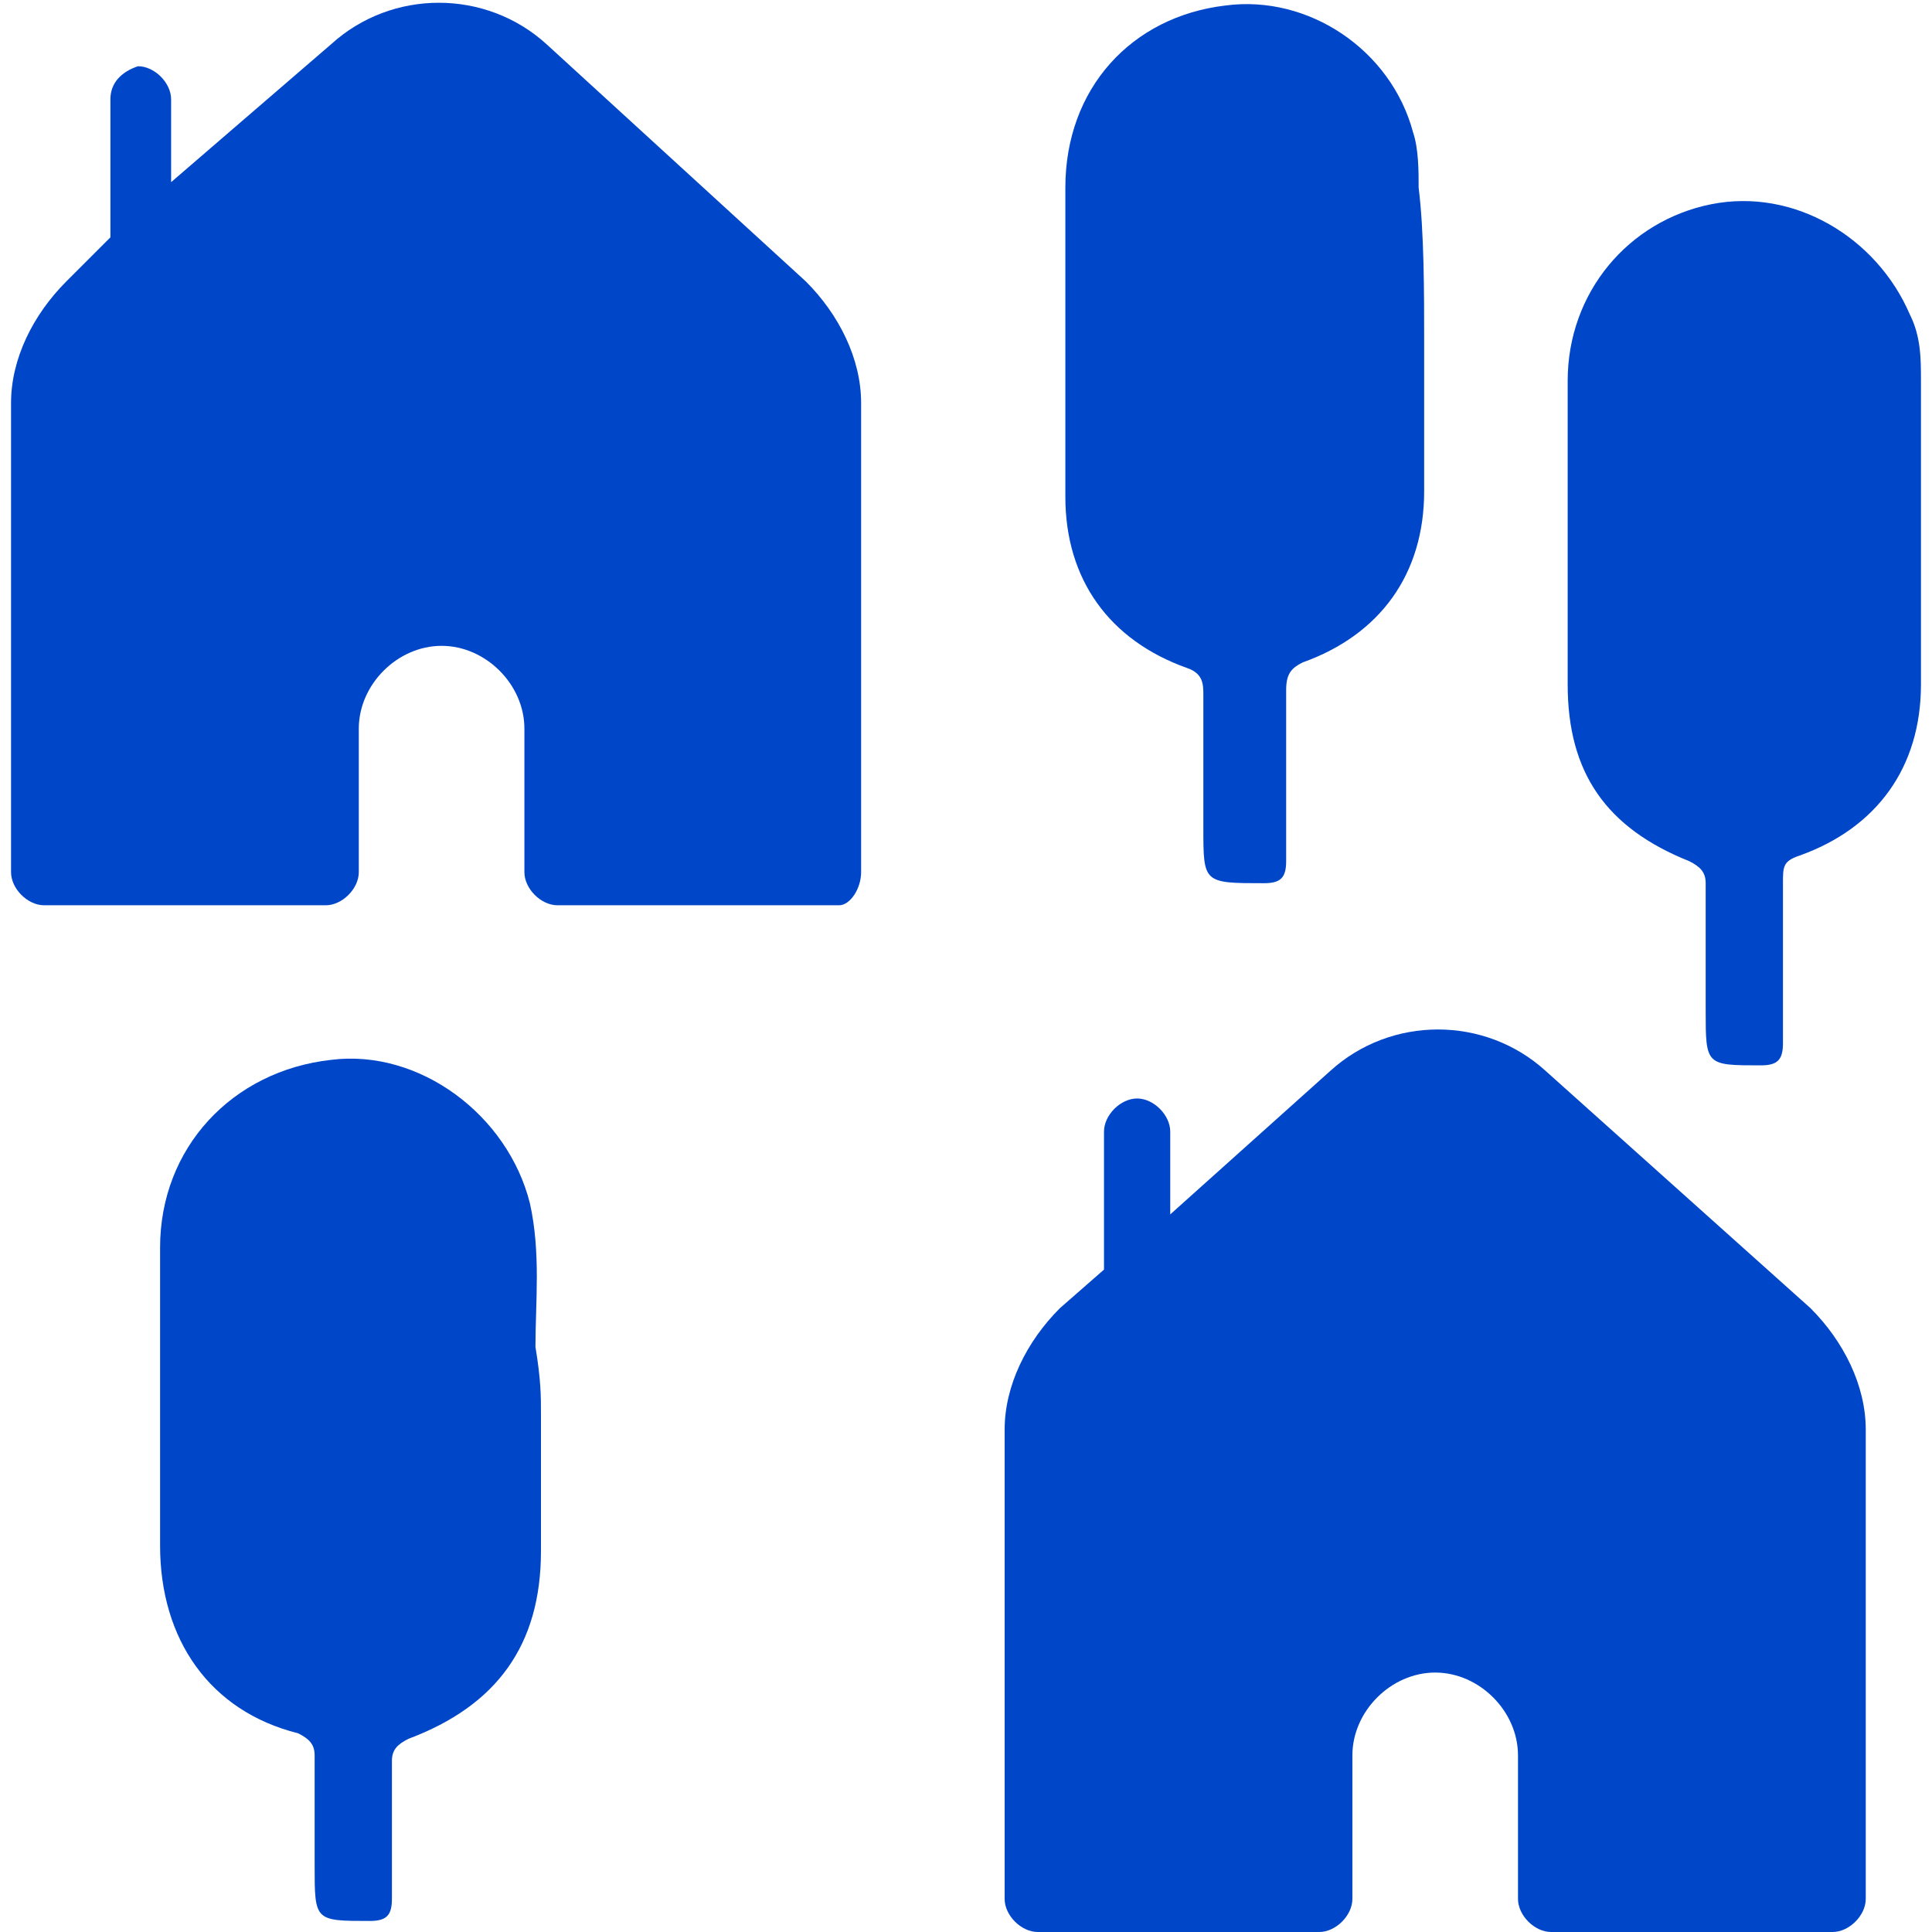 <?xml version="1.0" encoding="utf-8"?>
<!-- Generator: Adobe Illustrator 24.1.2, SVG Export Plug-In . SVG Version: 6.00 Build 0)  -->
<!DOCTYPE svg PUBLIC "-//W3C//DTD SVG 1.1//EN" "http://www.w3.org/Graphics/SVG/1.1/DTD/svg11.dtd">
<svg version="1.1" id="Layer_1" xmlns:x="http://ns.adobe.com/Extensibility/1.0/" xmlns:i="http://ns.adobe.com/AdobeIllustrator/10.0/" xmlns:graph="http://ns.adobe.com/Graphs/1.0/"
	 xmlns="http://www.w3.org/2000/svg" xmlns:xlink="http://www.w3.org/1999/xlink" x="0px" y="0px" viewBox="0 0 35 35"
	 style="enable-background:new 0 0 35 35;" xml:space="preserve">
<style type="text/css">
	.st0{clip-path:url(#SVGID_2_);}
	.st1{fill:#0046C9;}
</style>
<g>
	<g>
		<defs>
			<rect id="SVGID_1_" x="0.2" y="0" width="34.6" height="35"/>
		</defs>
		<clipPath id="SVGID_2_">
			<use xlink:href="#SVGID_1_"  style="overflow:visible;"/>
		</clipPath>
		<g class="st0">
			<path class="st1" d="M9.8,25.6c0,0.8,0,1.7,0,2.5c0,1.7-0.8,2.8-2.4,3.4c-0.2,0.1-0.3,0.2-0.3,0.4c0,0.8,0,1.7,0,2.5
				c0,0.3-0.1,0.4-0.4,0.4c-1,0-1,0-1-1c0-0.7,0-1.3,0-2c0-0.2-0.1-0.3-0.3-0.4C3.8,31,2.9,29.7,2.9,28c0-1.8,0-3.5,0-5.4
				c0-1.8,1.3-3.2,3.1-3.4c1.6-0.2,3.2,1,3.6,2.6c0.2,0.9,0.1,1.8,0.1,2.6C9.8,25,9.8,25.3,9.8,25.6L9.8,25.6z"/>
			<path class="st1" d="M34.8,9.7c0,0.9,0,1.8,0,2.7c0,1.5-0.8,2.6-2.2,3.1c-0.3,0.1-0.3,0.2-0.3,0.5c0,1,0,1.9,0,2.9
				c0,0.3-0.1,0.4-0.4,0.4c-1,0-1,0-1-1c0-0.8,0-1.5,0-2.3c0-0.2-0.1-0.3-0.3-0.4c-1.5-0.6-2.2-1.6-2.2-3.2c0-1.8,0-3.6,0-5.5
				c0-1.6,1.1-2.9,2.6-3.2c1.5-0.3,3,0.6,3.6,2c0.2,0.4,0.2,0.8,0.2,1.2C34.8,7.9,34.8,8.8,34.8,9.7L34.8,9.7z"/>
			<path class="st1" d="M25.8,6.2c0,0.9,0,1.8,0,2.7c0,1.5-0.8,2.6-2.2,3.1c-0.2,0.1-0.3,0.2-0.3,0.5c0,1,0,2.1,0,3.1
				c0,0.3-0.1,0.4-0.4,0.4c-1.1,0-1.1,0-1.1-1c0-0.8,0-1.6,0-2.4c0-0.2,0-0.4-0.3-0.5c-1.4-0.5-2.2-1.6-2.2-3.1c0-1.8,0-3.6,0-5.6
				c0-1.8,1.2-3.1,2.9-3.3c1.5-0.2,3,0.8,3.4,2.3c0.1,0.3,0.1,0.7,0.1,1C25.8,4.2,25.8,5.3,25.8,6.2L25.8,6.2z"/>
			<path class="st1" d="M33.8,34.4v-8.5c0-0.8-0.4-1.6-1-2.2L28,19.4c-1.1-1-2.8-1-3.9,0L21.2,22v-1.5c0-0.3-0.3-0.6-0.6-0.6
				c-0.3,0-0.6,0.3-0.6,0.6V23l-0.8,0.7c-0.6,0.6-1,1.4-1,2.2v8.5c0,0.3,0.3,0.6,0.6,0.6h5.1c0.3,0,0.6-0.3,0.6-0.6v-2.6
				c0-0.8,0.7-1.5,1.5-1.5s1.5,0.7,1.5,1.5v2.6c0,0.3,0.3,0.6,0.6,0.6h5.1C33.5,35,33.8,34.7,33.8,34.4L33.8,34.4z"/>
			<path class="st1" d="M15.6,15.8V7.3c0-0.8-0.4-1.6-1-2.2L9.9,0.8c-1.1-1-2.8-1-3.9,0L3.1,3.3V1.8c0-0.3-0.3-0.6-0.6-0.6
				C2.2,1.3,2,1.5,2,1.8v2.5L1.2,5.1c-0.6,0.6-1,1.4-1,2.2v8.5c0,0.3,0.3,0.6,0.6,0.6h5.1c0.3,0,0.6-0.3,0.6-0.6v-2.6
				c0-0.8,0.7-1.5,1.5-1.5s1.5,0.7,1.5,1.5v2.6c0,0.3,0.3,0.6,0.6,0.6h5.1C15.4,16.4,15.6,16.1,15.6,15.8z"/>
		</g>
	</g>
</g>
</svg>
